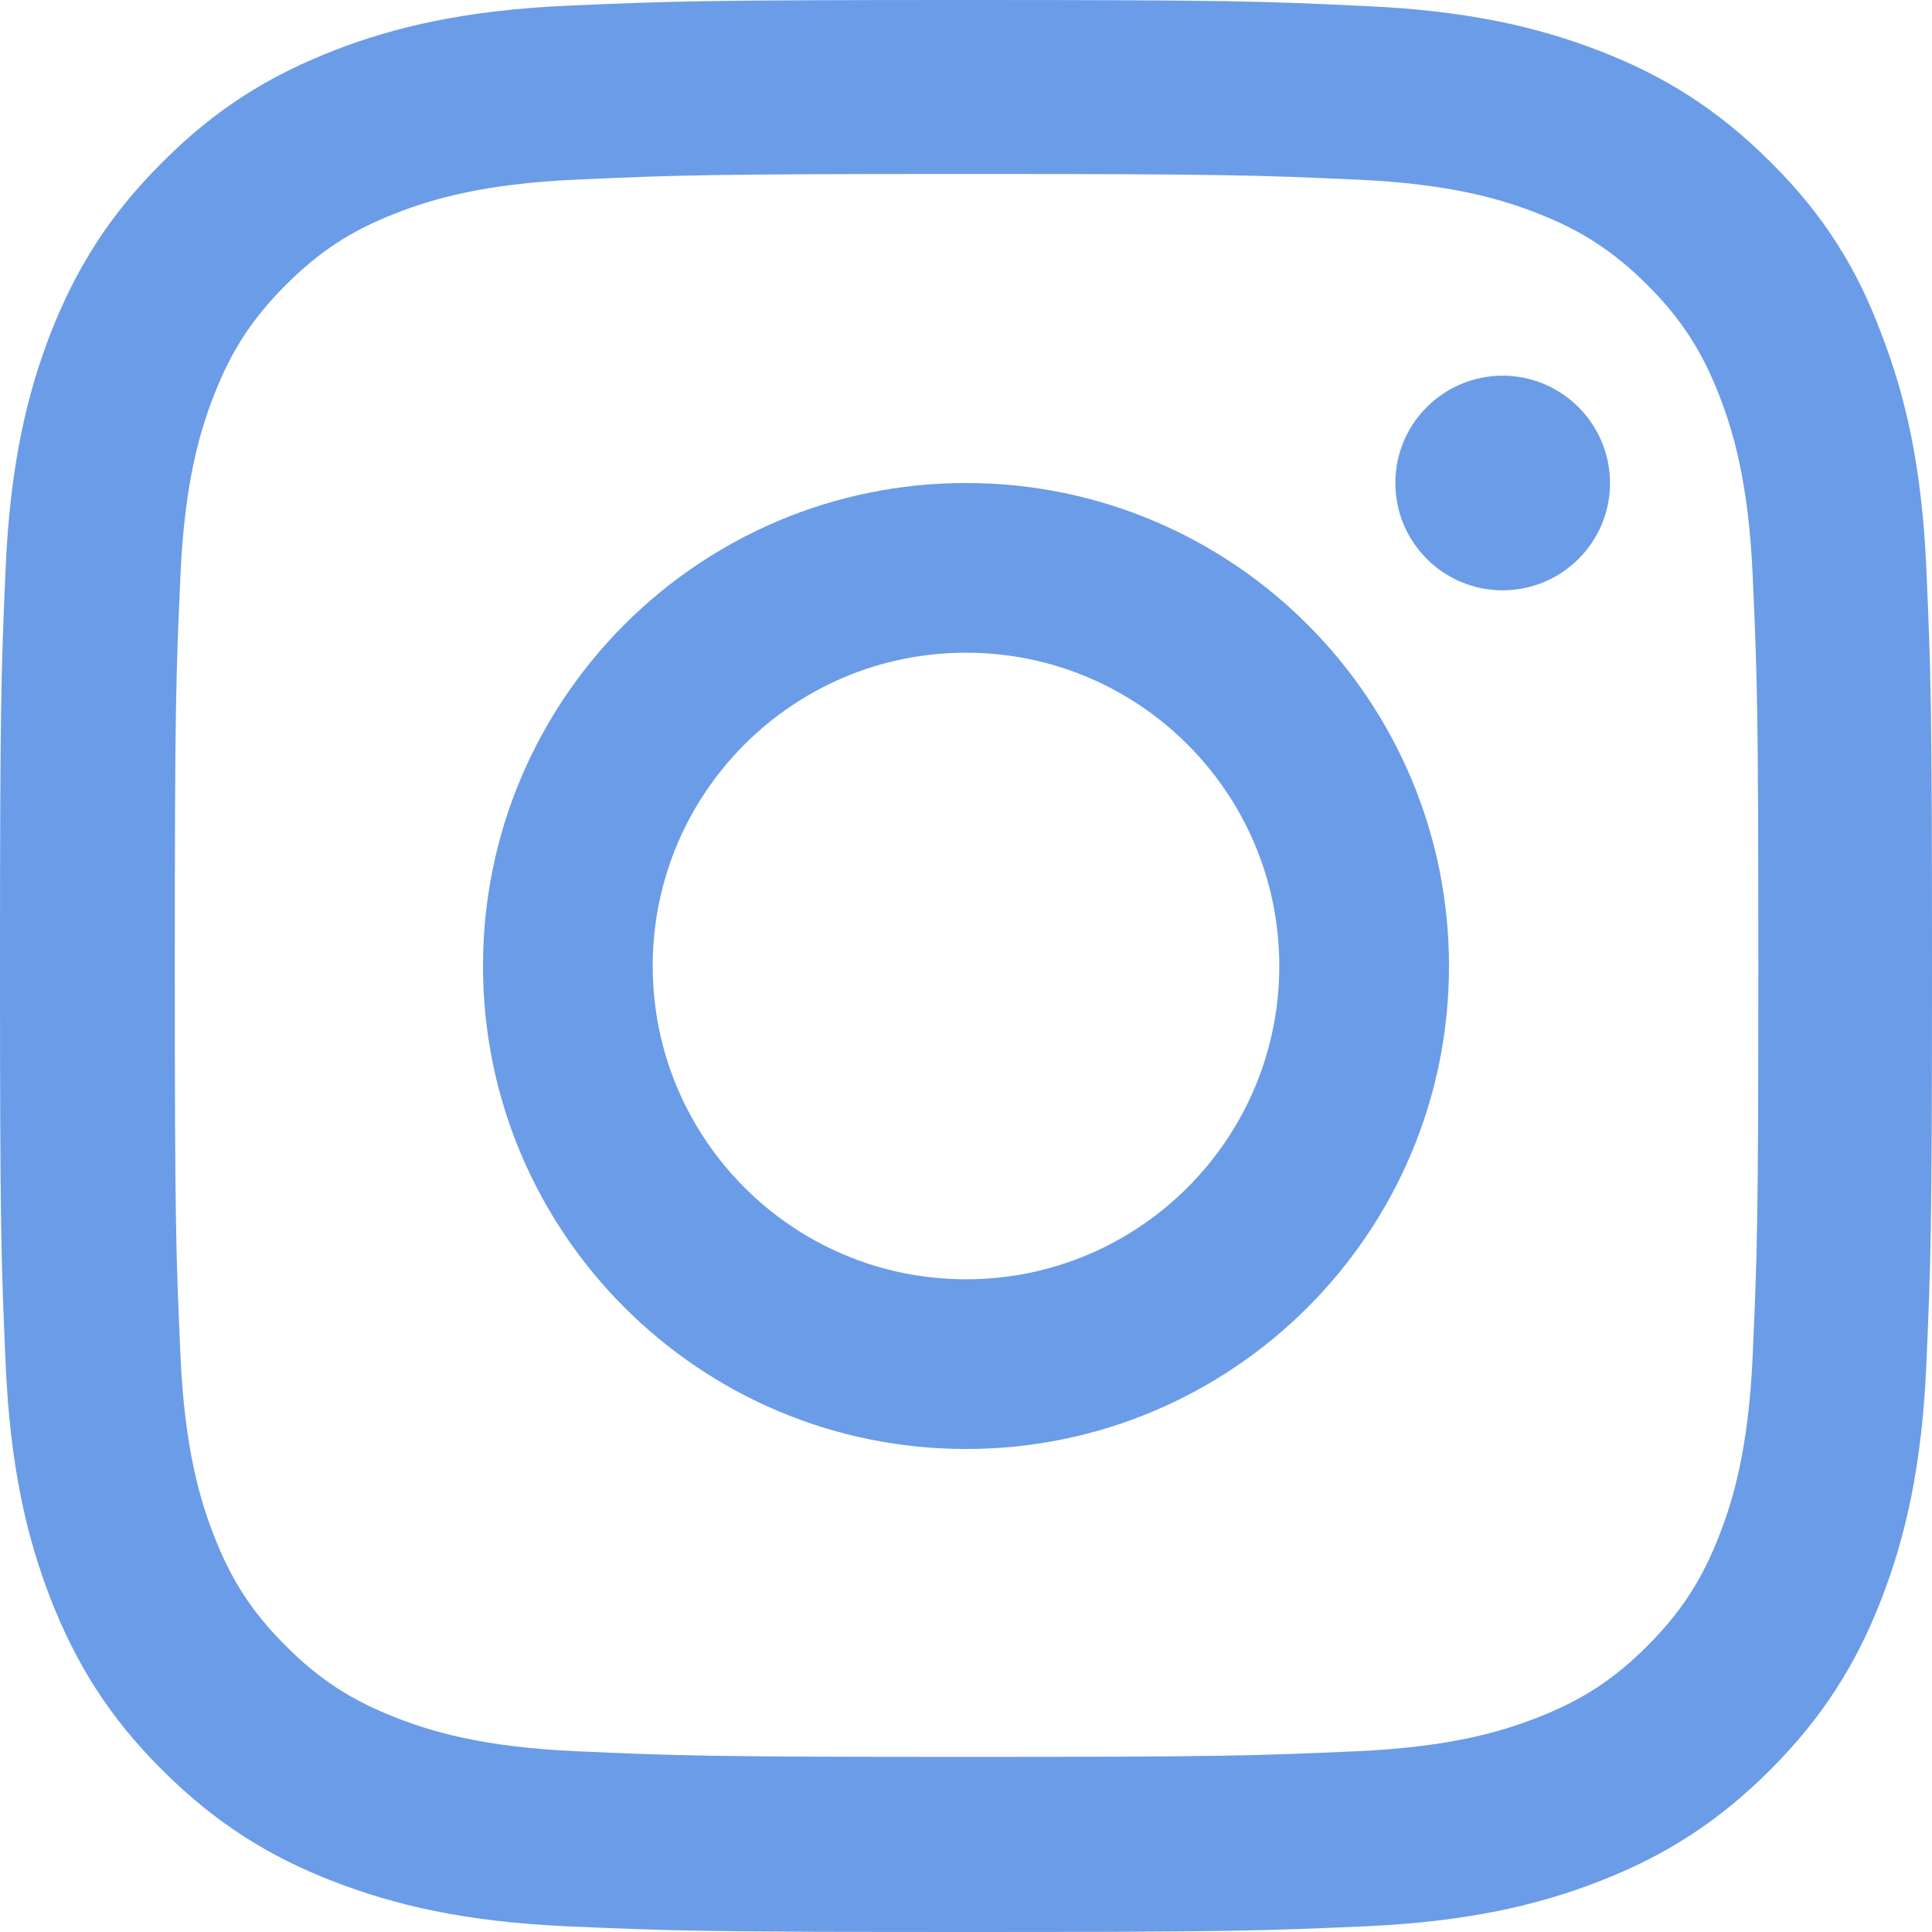<svg width="44" height="44" viewBox="0 0 44 44" fill="none" xmlns="http://www.w3.org/2000/svg">
<path d="M22.013 3.962C27.895 3.962 28.591 3.988 30.904 4.091C33.054 4.186 34.215 4.547 34.989 4.848C36.012 5.243 36.751 5.725 37.517 6.49C38.29 7.263 38.763 7.994 39.159 9.017C39.46 9.79 39.821 10.959 39.916 13.099C40.019 15.42 40.045 16.116 40.045 21.987C40.045 27.866 40.019 28.563 39.916 30.875C39.821 33.024 39.46 34.184 39.159 34.958C38.763 35.98 38.282 36.72 37.517 37.485C36.743 38.258 36.012 38.731 34.989 39.126C34.215 39.427 33.045 39.788 30.904 39.883C28.582 39.986 27.886 40.012 22.013 40.012C16.131 40.012 15.435 39.986 13.122 39.883C10.972 39.788 9.811 39.427 9.037 39.126C8.014 38.731 7.275 38.25 6.509 37.485C5.735 36.711 5.262 35.98 4.867 34.958C4.566 34.184 4.205 33.015 4.11 30.875C4.007 28.554 3.981 27.858 3.981 21.987C3.981 16.108 4.007 15.412 4.11 13.099C4.205 10.951 4.566 9.79 4.867 9.017C5.262 7.994 5.744 7.255 6.509 6.49C7.283 5.716 8.014 5.243 9.037 4.848C9.811 4.547 10.981 4.186 13.122 4.091C15.435 3.988 16.131 3.962 22.013 3.962ZM22.013 0C16.037 0 15.289 0.026 12.941 0.129C10.602 0.232 8.994 0.61 7.601 1.152C6.148 1.719 4.919 2.467 3.697 3.696C2.468 4.917 1.72 6.146 1.152 7.59C0.611 8.991 0.232 10.59 0.129 12.928C0.026 15.283 0 16.03 0 22.004C0 27.978 0.026 28.726 0.129 31.073C0.232 33.41 0.611 35.018 1.152 36.41C1.72 37.863 2.468 39.092 3.697 40.313C4.919 41.533 6.148 42.289 7.593 42.848C8.994 43.39 10.594 43.768 12.933 43.871C15.28 43.974 16.028 44 22.004 44C27.98 44 28.729 43.974 31.076 43.871C33.415 43.768 35.023 43.39 36.416 42.848C37.861 42.289 39.09 41.533 40.311 40.313C41.532 39.092 42.289 37.863 42.848 36.419C43.389 35.018 43.768 33.419 43.871 31.081C43.974 28.735 44 27.987 44 22.013C44 16.039 43.974 15.291 43.871 12.945C43.768 10.607 43.389 8.999 42.848 7.607C42.306 6.146 41.558 4.917 40.328 3.696C39.107 2.475 37.878 1.719 36.433 1.16C35.032 0.619 33.432 0.241 31.093 0.138C28.737 0.026 27.989 0 22.013 0Z" fill="#6B9CE7"/>
<path d="M22 11C15.927 11 11 15.927 11 22C11 28.073 15.927 33 22 33C28.073 33 33 28.073 33 22C33 15.927 28.073 11 22 11ZM22 29.135C18.06 29.135 14.865 25.94 14.865 22C14.865 18.06 18.06 14.865 22 14.865C25.94 14.865 29.135 18.06 29.135 22C29.135 25.94 25.94 29.135 22 29.135Z" fill="#6B9CE7"/>
<path d="M36.667 11C36.667 12.354 35.568 13.444 34.222 13.444C32.869 13.444 31.778 12.346 31.778 11C31.778 9.646 32.877 8.556 34.222 8.556C35.568 8.556 36.667 9.654 36.667 11Z" fill="#6B9CE7"/>
</svg>
